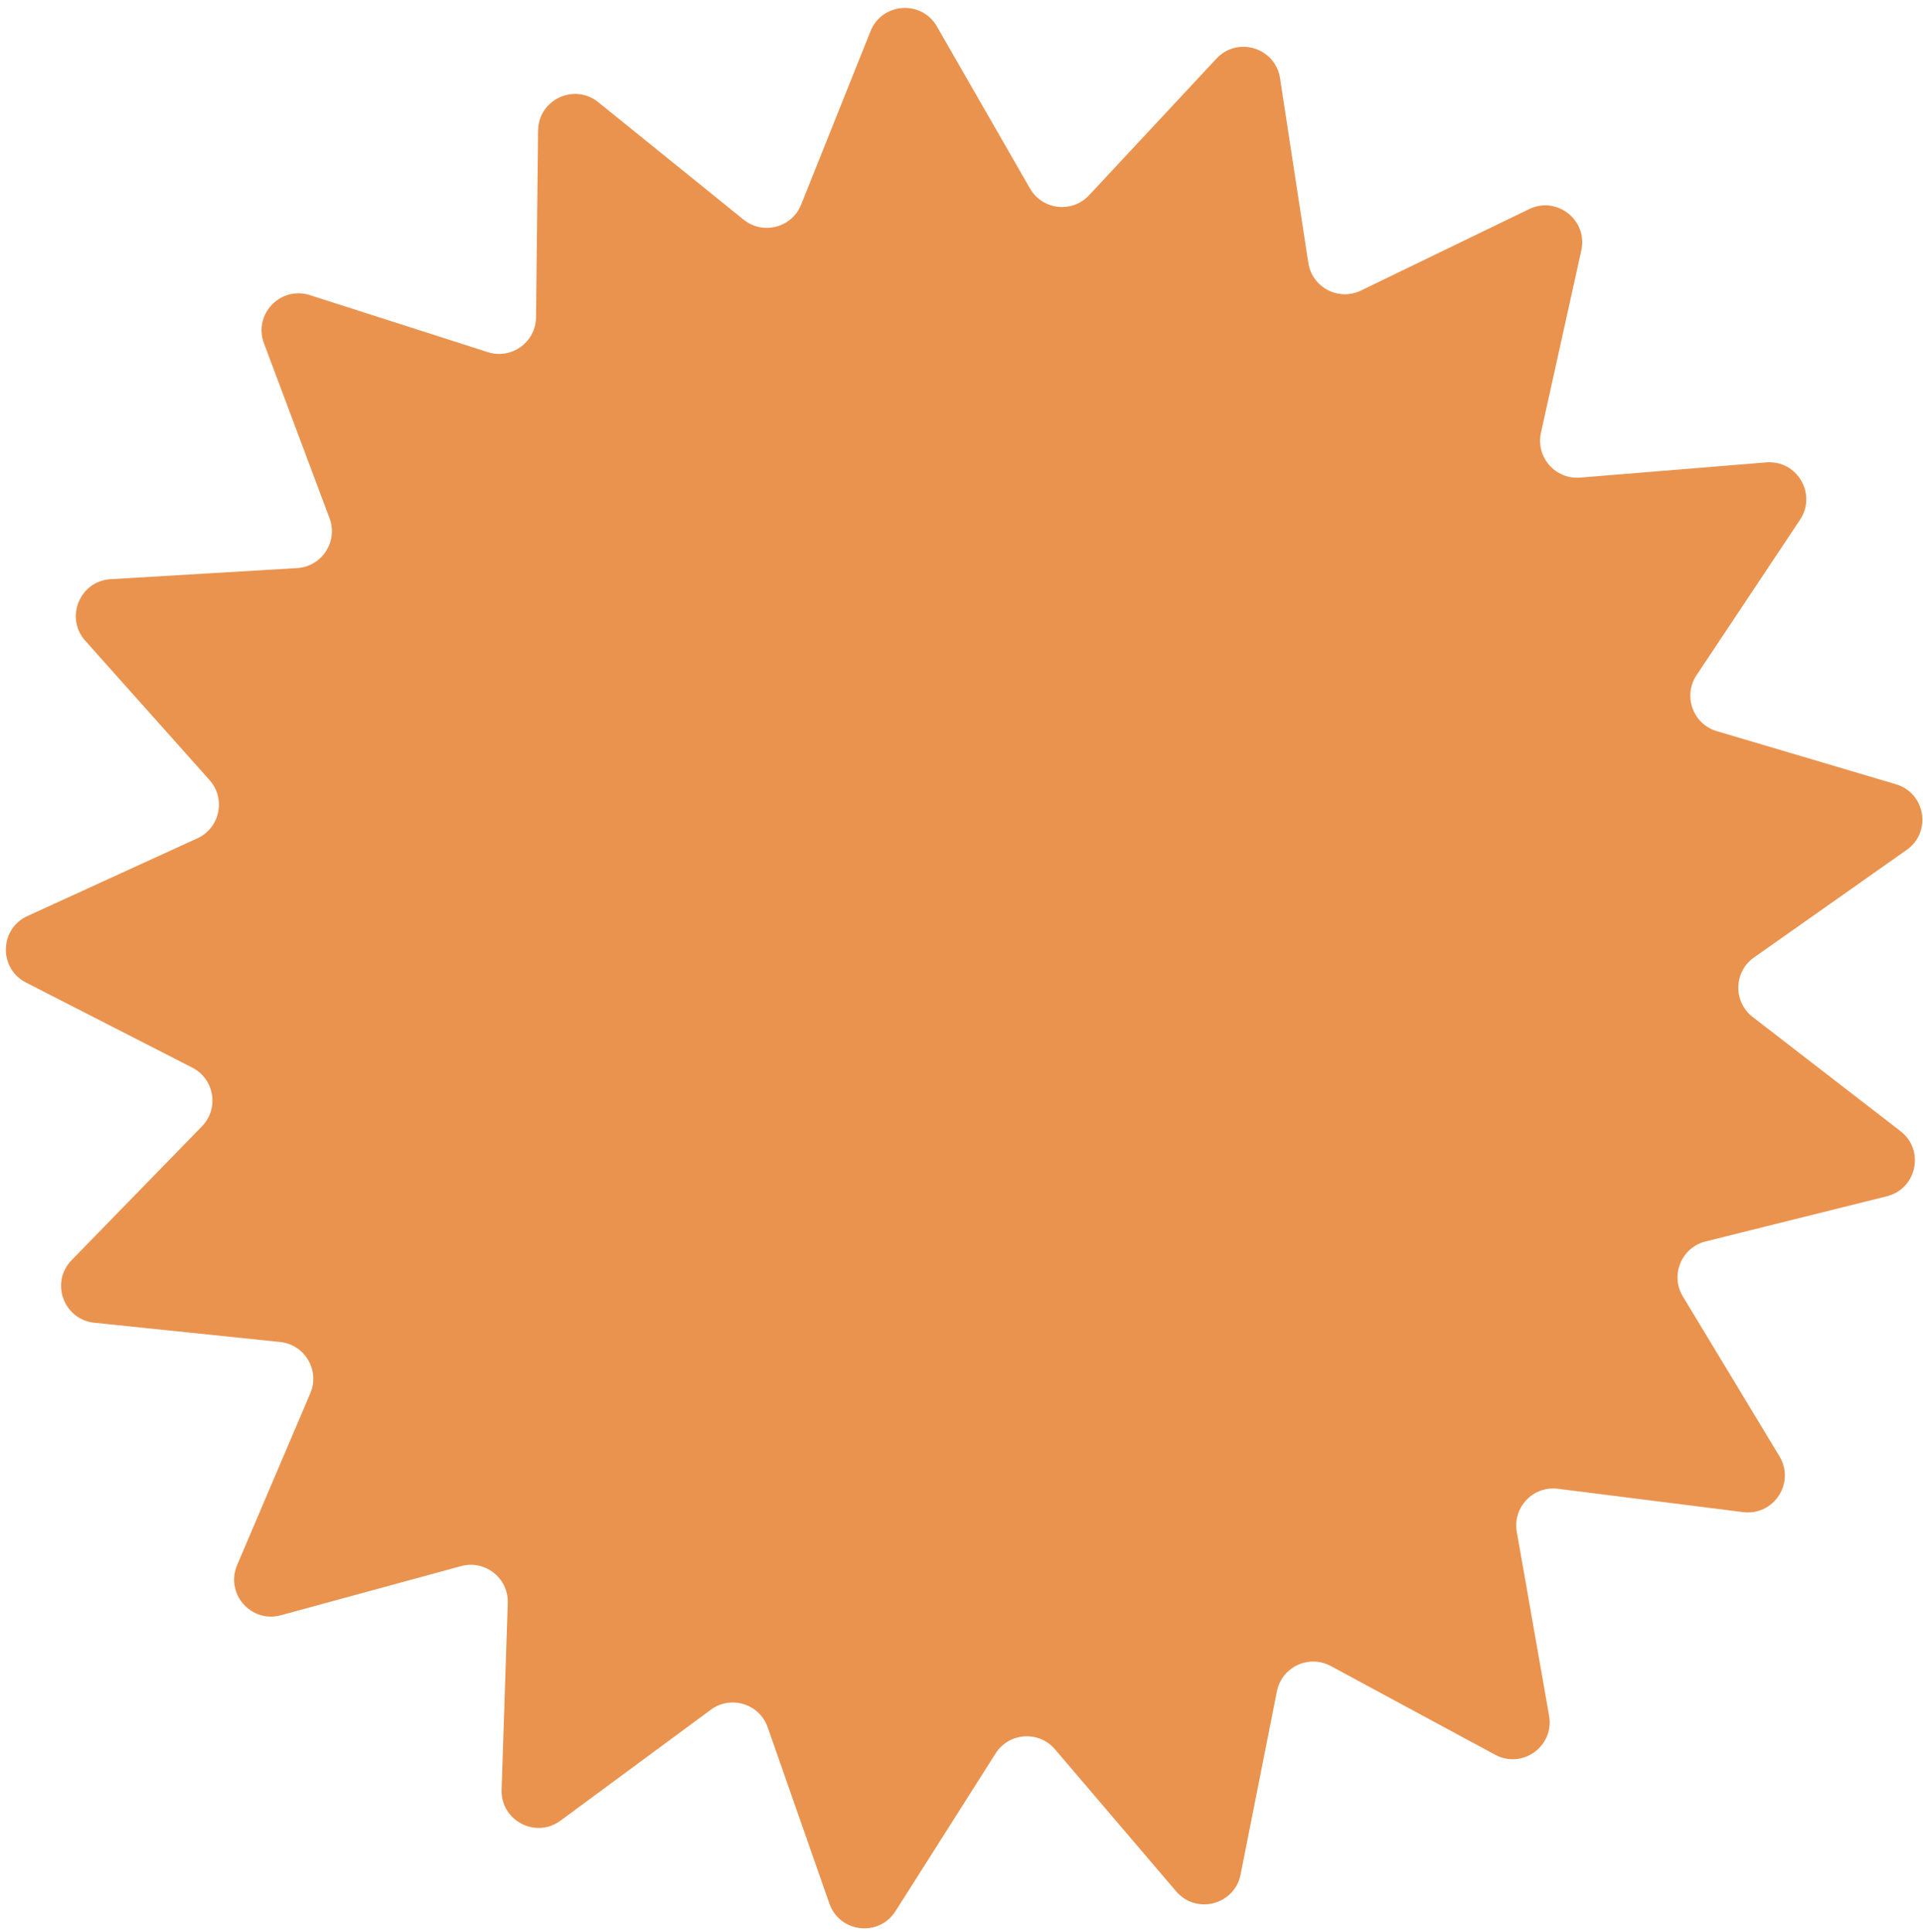 <?xml version="1.0" encoding="UTF-8"?> <svg xmlns="http://www.w3.org/2000/svg" width="208" height="209" viewBox="0 0 208 209" fill="none"><path d="M94.16 3.374C95.402 0.27 99.678 -0.031 101.343 2.867L111.407 20.387C112.748 22.721 115.966 23.091 117.801 21.121L131.576 6.34C133.855 3.895 137.95 5.158 138.456 8.463L141.512 28.434C141.919 31.096 144.786 32.603 147.209 31.429L165.393 22.622C168.401 21.165 171.764 23.823 171.042 27.087L166.677 46.813C166.095 49.442 168.224 51.883 170.908 51.664L191.045 50.021C194.376 49.749 196.552 53.442 194.699 56.224L183.503 73.042C182.011 75.283 183.114 78.329 185.696 79.094L205.067 84.836C208.272 85.786 208.967 90.015 206.234 91.941L189.718 103.578C187.517 105.129 187.446 108.367 189.577 110.013L205.565 122.365C208.211 124.409 207.331 128.603 204.087 129.412L184.483 134.297C181.87 134.948 180.634 137.942 182.026 140.247L192.473 157.54C194.202 160.402 191.866 163.995 188.549 163.577L168.504 161.051C165.832 160.714 163.598 163.059 164.064 165.711L167.558 185.611C168.136 188.903 164.66 191.41 161.718 189.822L143.939 180.225C141.57 178.946 138.639 180.326 138.116 182.967L134.186 202.785C133.535 206.064 129.388 207.146 127.219 204.603L114.107 189.231C112.36 187.183 109.129 187.411 107.686 189.684L96.862 206.744C95.071 209.567 90.814 209.078 89.709 205.923L83.036 186.853C82.147 184.311 79.051 183.357 76.885 184.955L60.629 196.953C57.94 198.939 54.146 196.944 54.256 193.603L54.922 173.41C55.011 170.719 52.47 168.711 49.872 169.419L30.38 174.735C27.155 175.614 24.337 172.384 25.647 169.309L33.563 150.72C34.618 148.243 32.974 145.452 30.295 145.174L10.199 143.089C6.874 142.744 5.414 138.715 7.747 136.32L21.843 121.846C23.721 119.917 23.196 116.721 20.799 115.494L2.813 106.291C-0.163 104.768 -0.069 100.483 2.971 99.092L21.344 90.688C23.793 89.568 24.458 86.398 22.666 84.388L9.219 69.309C6.994 66.814 8.63 62.852 11.967 62.654L32.135 61.454C34.823 61.294 36.588 58.578 35.643 56.057L28.552 37.138C27.378 34.008 30.335 30.905 33.518 31.925L52.758 38.092C55.322 38.914 57.949 37.019 57.979 34.327L58.2 14.124C58.237 10.781 62.115 8.956 64.715 11.057L80.427 23.758C82.521 25.45 85.656 24.632 86.656 22.133L94.16 3.374Z" fill="#EA934F"></path></svg> 